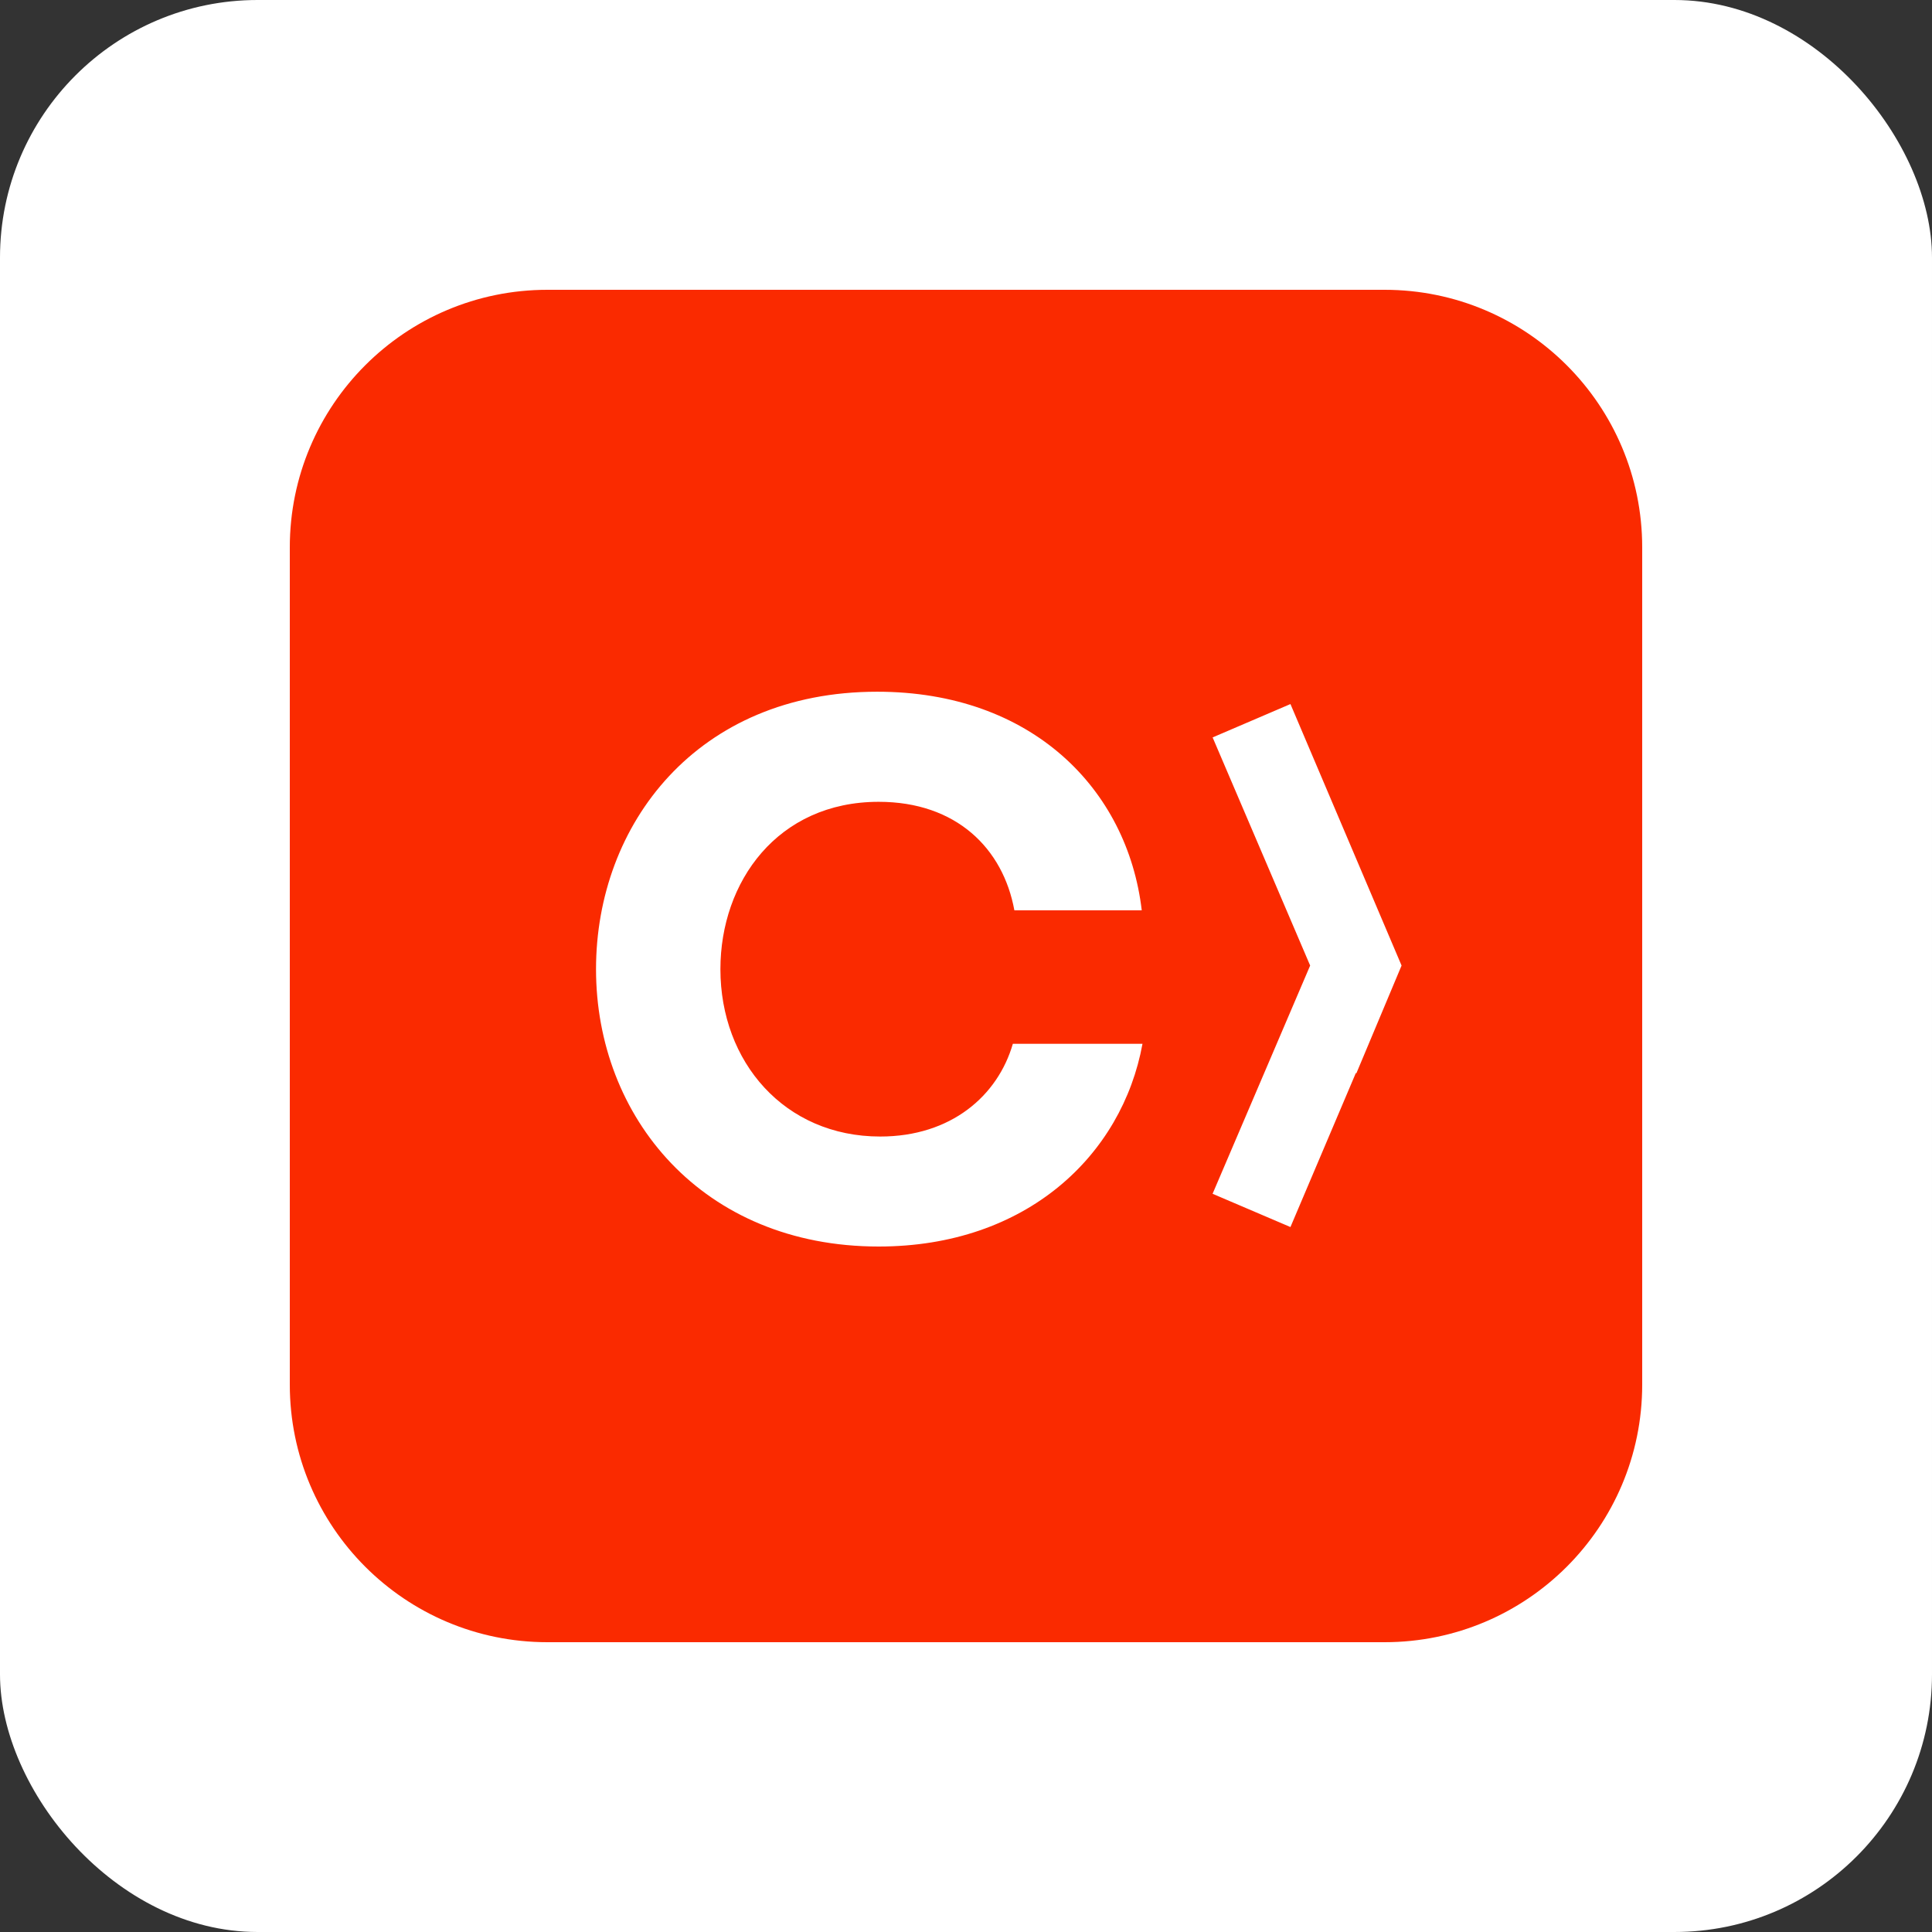 <svg xmlns="http://www.w3.org/2000/svg" width="60" height="60" viewBox="0 0 60 60" fill="none"><rect x="0" y="0" width="60" height="60" fill="#333333" stroke="none"/><rect width="60" height="60" rx="8" fill="white"></rect><path d="M51 43C51 47.418 47.418 51 43 51H17C12.582 51 9 47.418 9 43V17C9 12.582 12.582 9 17 9H43C47.418 9 51 12.582 51 17V43Z" fill="#FA2A00"></path><path d="M35.481 32.416C34.85 35.879 31.876 38.712 27.289 38.712C21.809 38.712 18.51 34.687 18.51 30.099C18.51 25.604 21.646 21.482 27.241 21.482C32.041 21.482 35.014 24.502 35.458 28.27H31.502C31.152 26.351 29.699 24.901 27.289 24.901C24.151 24.901 22.373 27.382 22.373 30.099C22.373 32.978 24.362 35.296 27.336 35.296C29.536 35.296 30.987 34.031 31.455 32.416H35.481H35.481ZM40.076 21.865L37.659 22.901L40.688 29.986L37.658 37.074L40.076 38.107L42.109 33.318L42.12 33.34L43.527 29.986L40.076 21.865Z" fill="white"></path></svg>